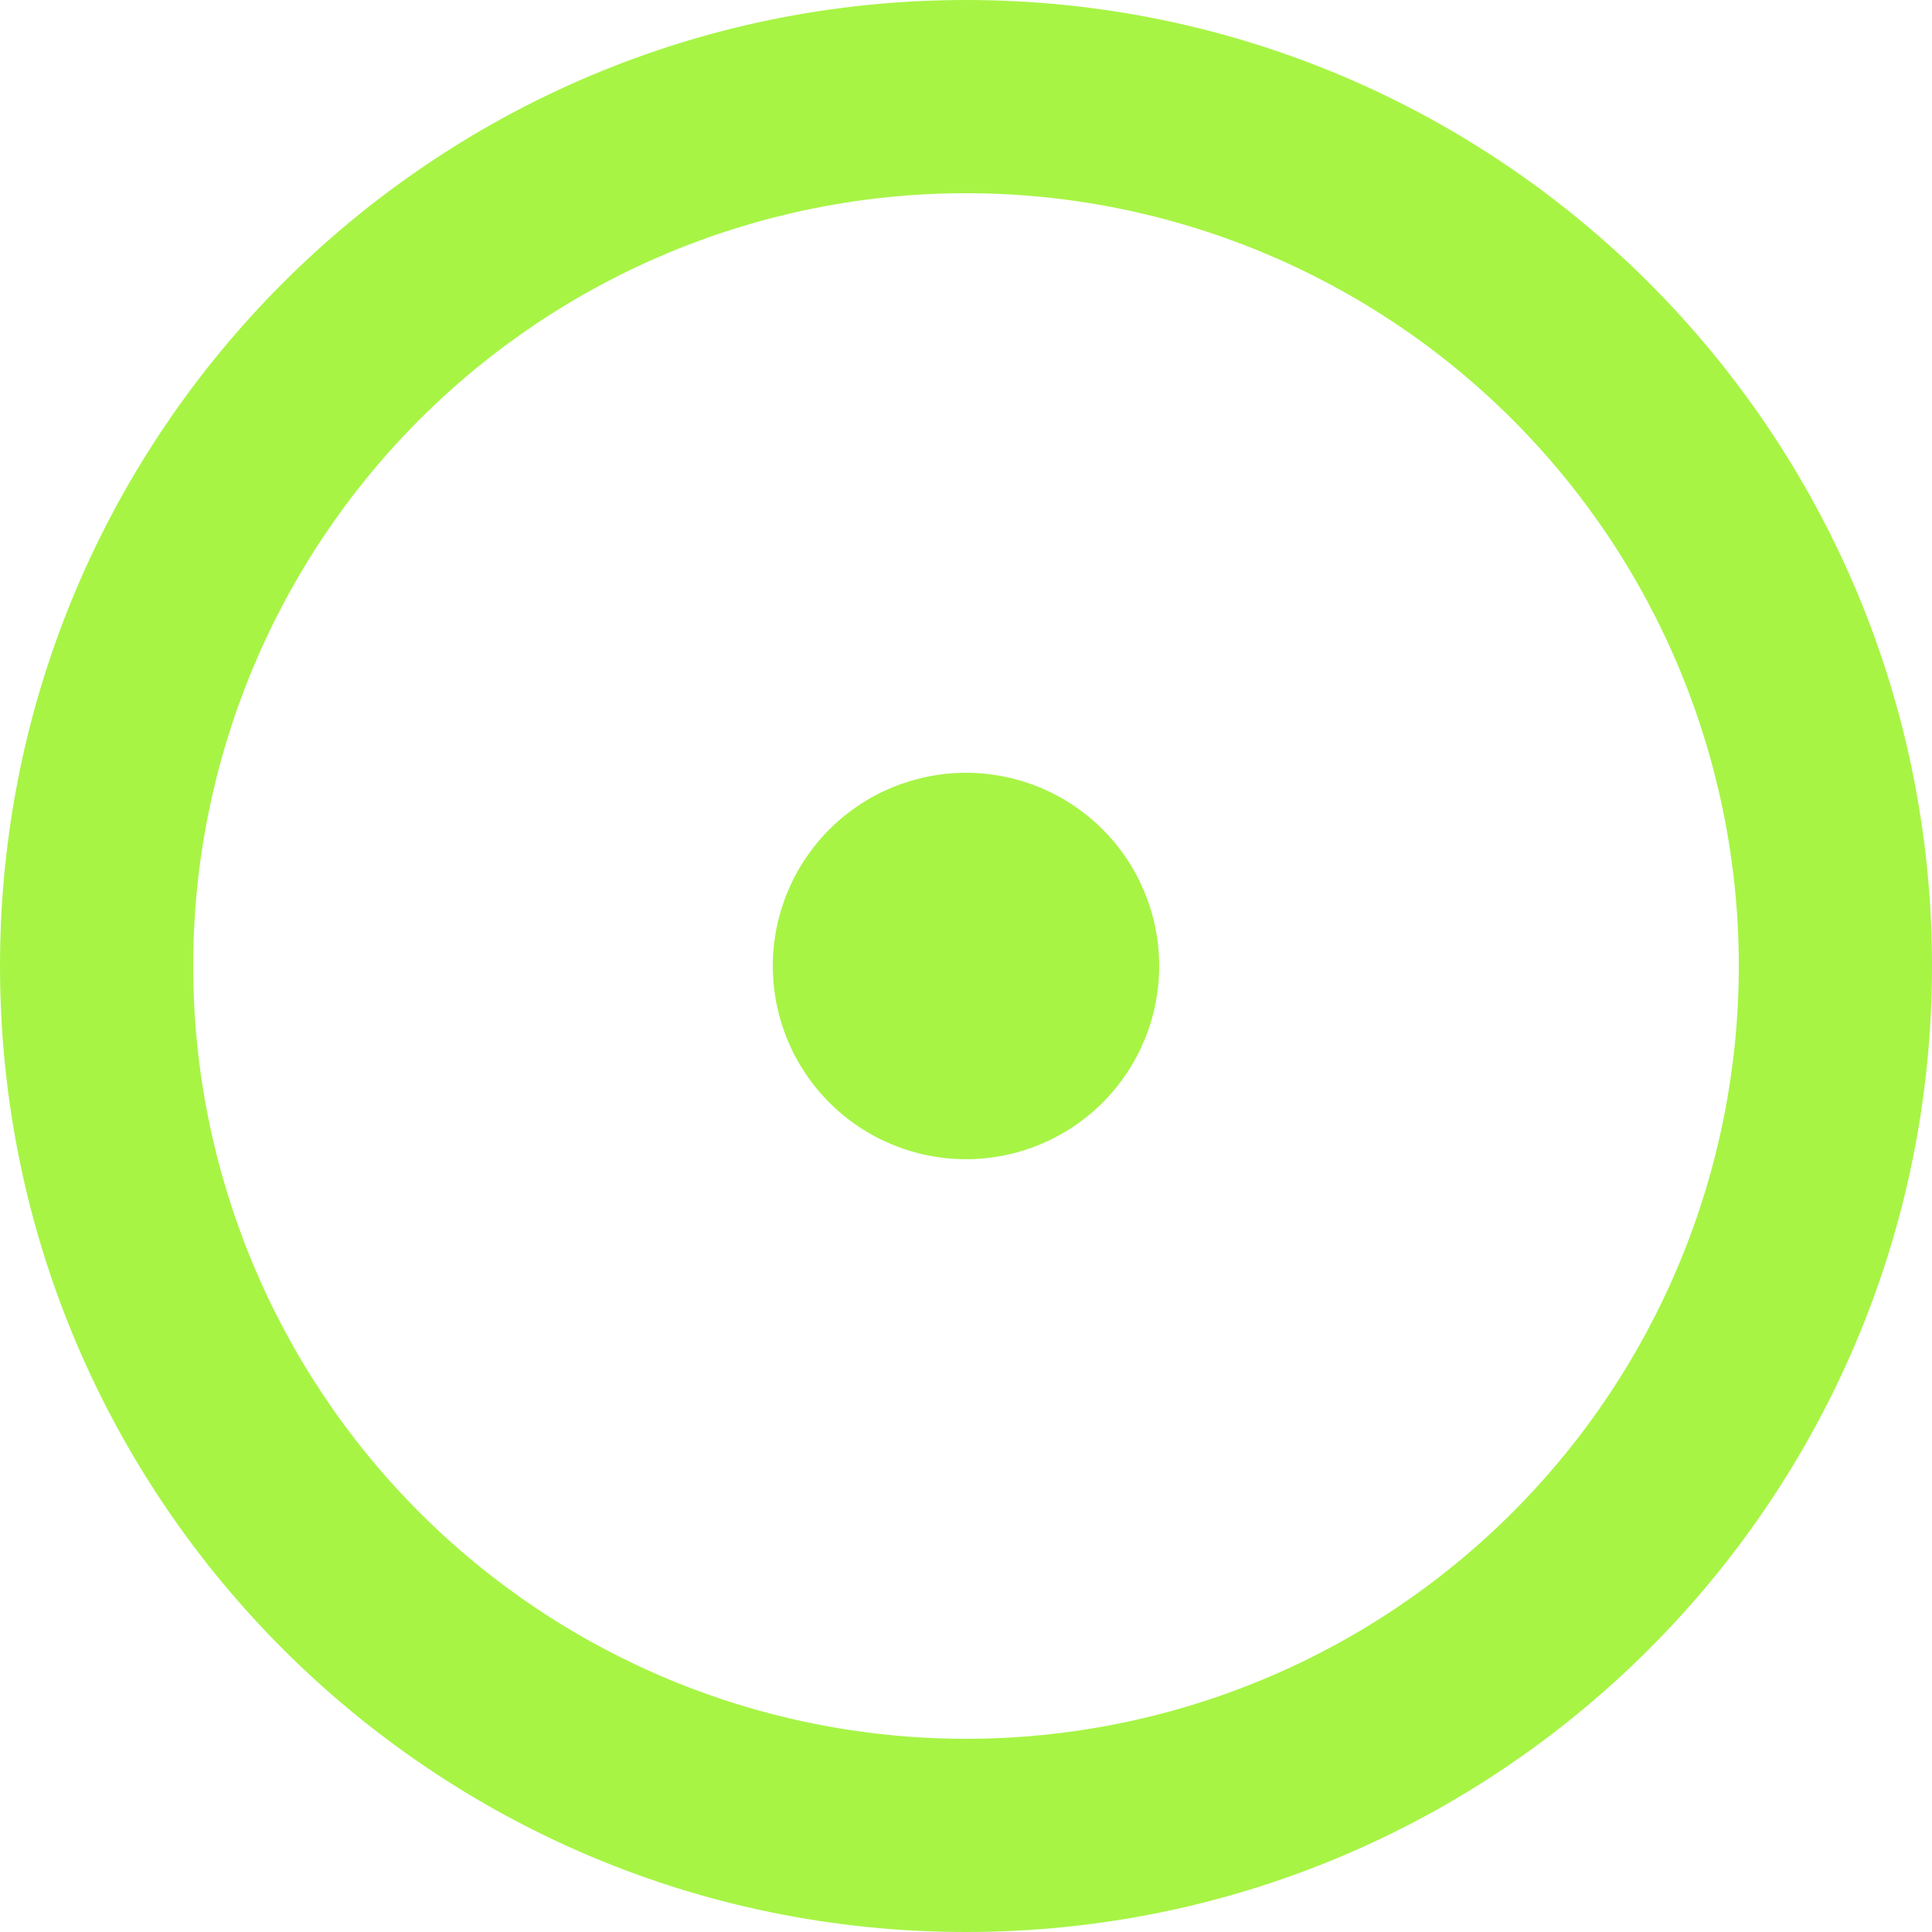<svg xmlns="http://www.w3.org/2000/svg" width="140" height="140" viewBox="0 0 140 140" fill="none"><path d="M70 126C84.852 126 99.096 120.1 109.598 109.598C120.1 99.096 126 84.852 126 70C126 55.148 120.1 40.904 109.598 30.402C99.096 19.9 84.852 14 70 14C55.148 14 40.904 19.9 30.402 30.402C19.9 40.904 14 55.148 14 70C14 84.852 19.9 99.096 30.402 109.598C40.904 120.1 55.148 126 70 126ZM70 140C31.339 140 0 108.661 0 70C0 31.339 31.339 0 70 0C108.661 0 140 31.339 140 70C140 108.661 108.661 140 70 140ZM70 84C66.287 84 62.726 82.525 60.1 79.9C57.475 77.274 56 73.713 56 70C56 66.287 57.475 62.726 60.1 60.1C62.726 57.475 66.287 56 70 56C73.713 56 77.274 57.475 79.9 60.1C82.525 62.726 84 66.287 84 70C84 73.713 82.525 77.274 79.9 79.9C77.274 82.525 73.713 84 70 84Z" fill="#A7F445"></path></svg>